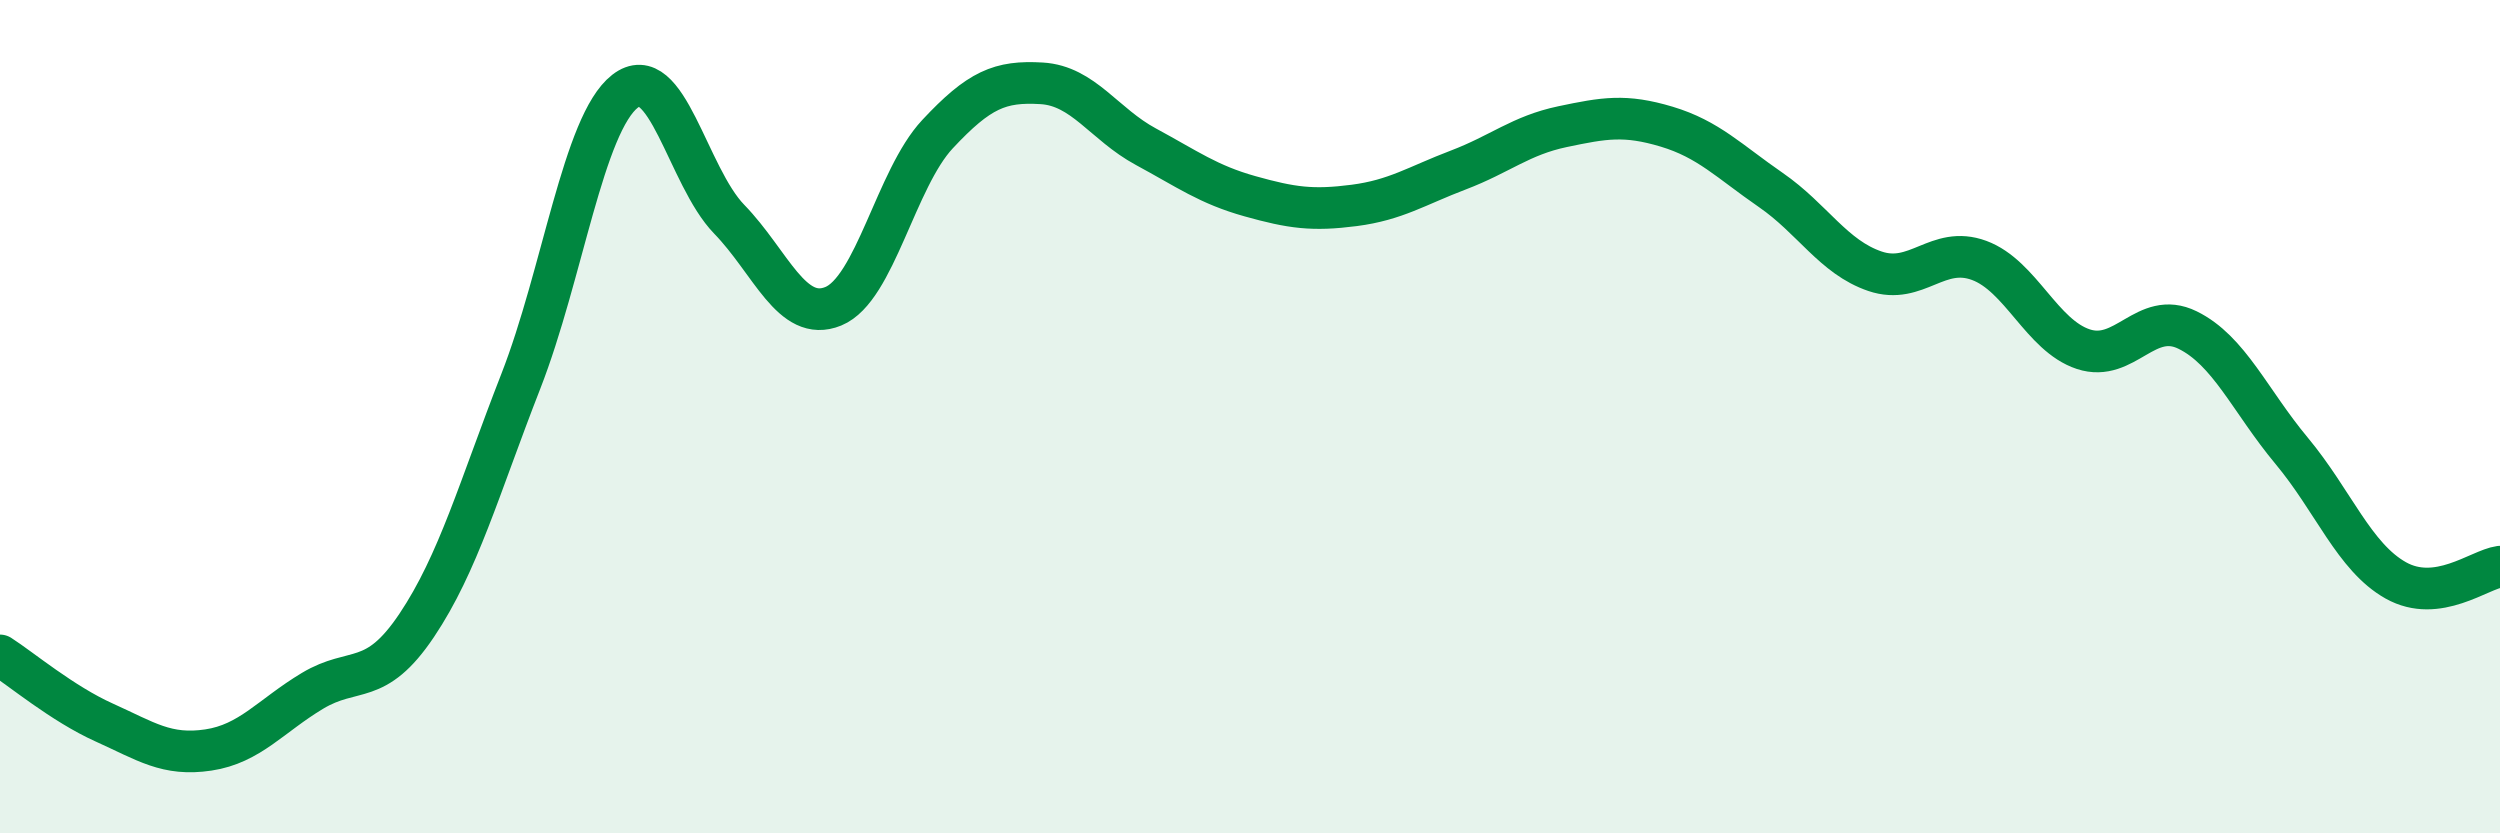 
    <svg width="60" height="20" viewBox="0 0 60 20" xmlns="http://www.w3.org/2000/svg">
      <path
        d="M 0,15.73 C 0.5,16.05 1.5,16.89 2.5,17.34 C 3.5,17.79 4,18.15 5,18 C 6,17.85 6.5,17.18 7.5,16.58 C 8.5,15.98 9,16.5 10,15.01 C 11,13.52 11.5,11.71 12.5,9.15 C 13.5,6.59 14,2.97 15,2.19 C 16,1.41 16.5,4.23 17.5,5.26 C 18.5,6.29 19,7.76 20,7.35 C 21,6.94 21.5,4.29 22.5,3.22 C 23.5,2.15 24,1.94 25,2 C 26,2.06 26.5,2.98 27.5,3.52 C 28.5,4.06 29,4.43 30,4.71 C 31,4.99 31.5,5.06 32.5,4.93 C 33.5,4.8 34,4.46 35,4.08 C 36,3.7 36.5,3.25 37.5,3.04 C 38.5,2.83 39,2.74 40,3.04 C 41,3.34 41.5,3.87 42.5,4.56 C 43.5,5.25 44,6.17 45,6.51 C 46,6.85 46.5,5.88 47.5,6.25 C 48.5,6.62 49,8.05 50,8.38 C 51,8.71 51.5,7.43 52.5,7.92 C 53.5,8.41 54,9.62 55,10.82 C 56,12.02 56.5,13.37 57.5,13.93 C 58.5,14.49 59.5,13.67 60,13.6L60 20L0 20Z"
        fill="#008740"
        opacity="0.1"
        stroke-linecap="round"
        stroke-linejoin="round"
      />
      <path
        d="M 0,15.73 C 0.5,16.05 1.5,16.89 2.5,17.34 C 3.5,17.79 4,18.15 5,18 C 6,17.85 6.5,17.18 7.5,16.58 C 8.5,15.98 9,16.5 10,15.01 C 11,13.52 11.5,11.71 12.5,9.15 C 13.5,6.59 14,2.97 15,2.19 C 16,1.41 16.5,4.23 17.5,5.26 C 18.5,6.29 19,7.76 20,7.35 C 21,6.94 21.5,4.29 22.5,3.22 C 23.5,2.15 24,1.94 25,2 C 26,2.06 26.5,2.98 27.5,3.52 C 28.5,4.06 29,4.43 30,4.71 C 31,4.99 31.5,5.06 32.5,4.93 C 33.5,4.8 34,4.46 35,4.08 C 36,3.7 36.5,3.25 37.5,3.04 C 38.5,2.83 39,2.74 40,3.04 C 41,3.34 41.5,3.87 42.5,4.56 C 43.5,5.25 44,6.17 45,6.51 C 46,6.85 46.5,5.88 47.5,6.25 C 48.5,6.62 49,8.05 50,8.38 C 51,8.71 51.5,7.43 52.5,7.92 C 53.5,8.41 54,9.62 55,10.82 C 56,12.02 56.5,13.37 57.5,13.93 C 58.5,14.49 59.5,13.67 60,13.6"
        stroke="#008740"
        stroke-width="1"
        fill="none"
        stroke-linecap="round"
        stroke-linejoin="round"
      />
    </svg>
  
